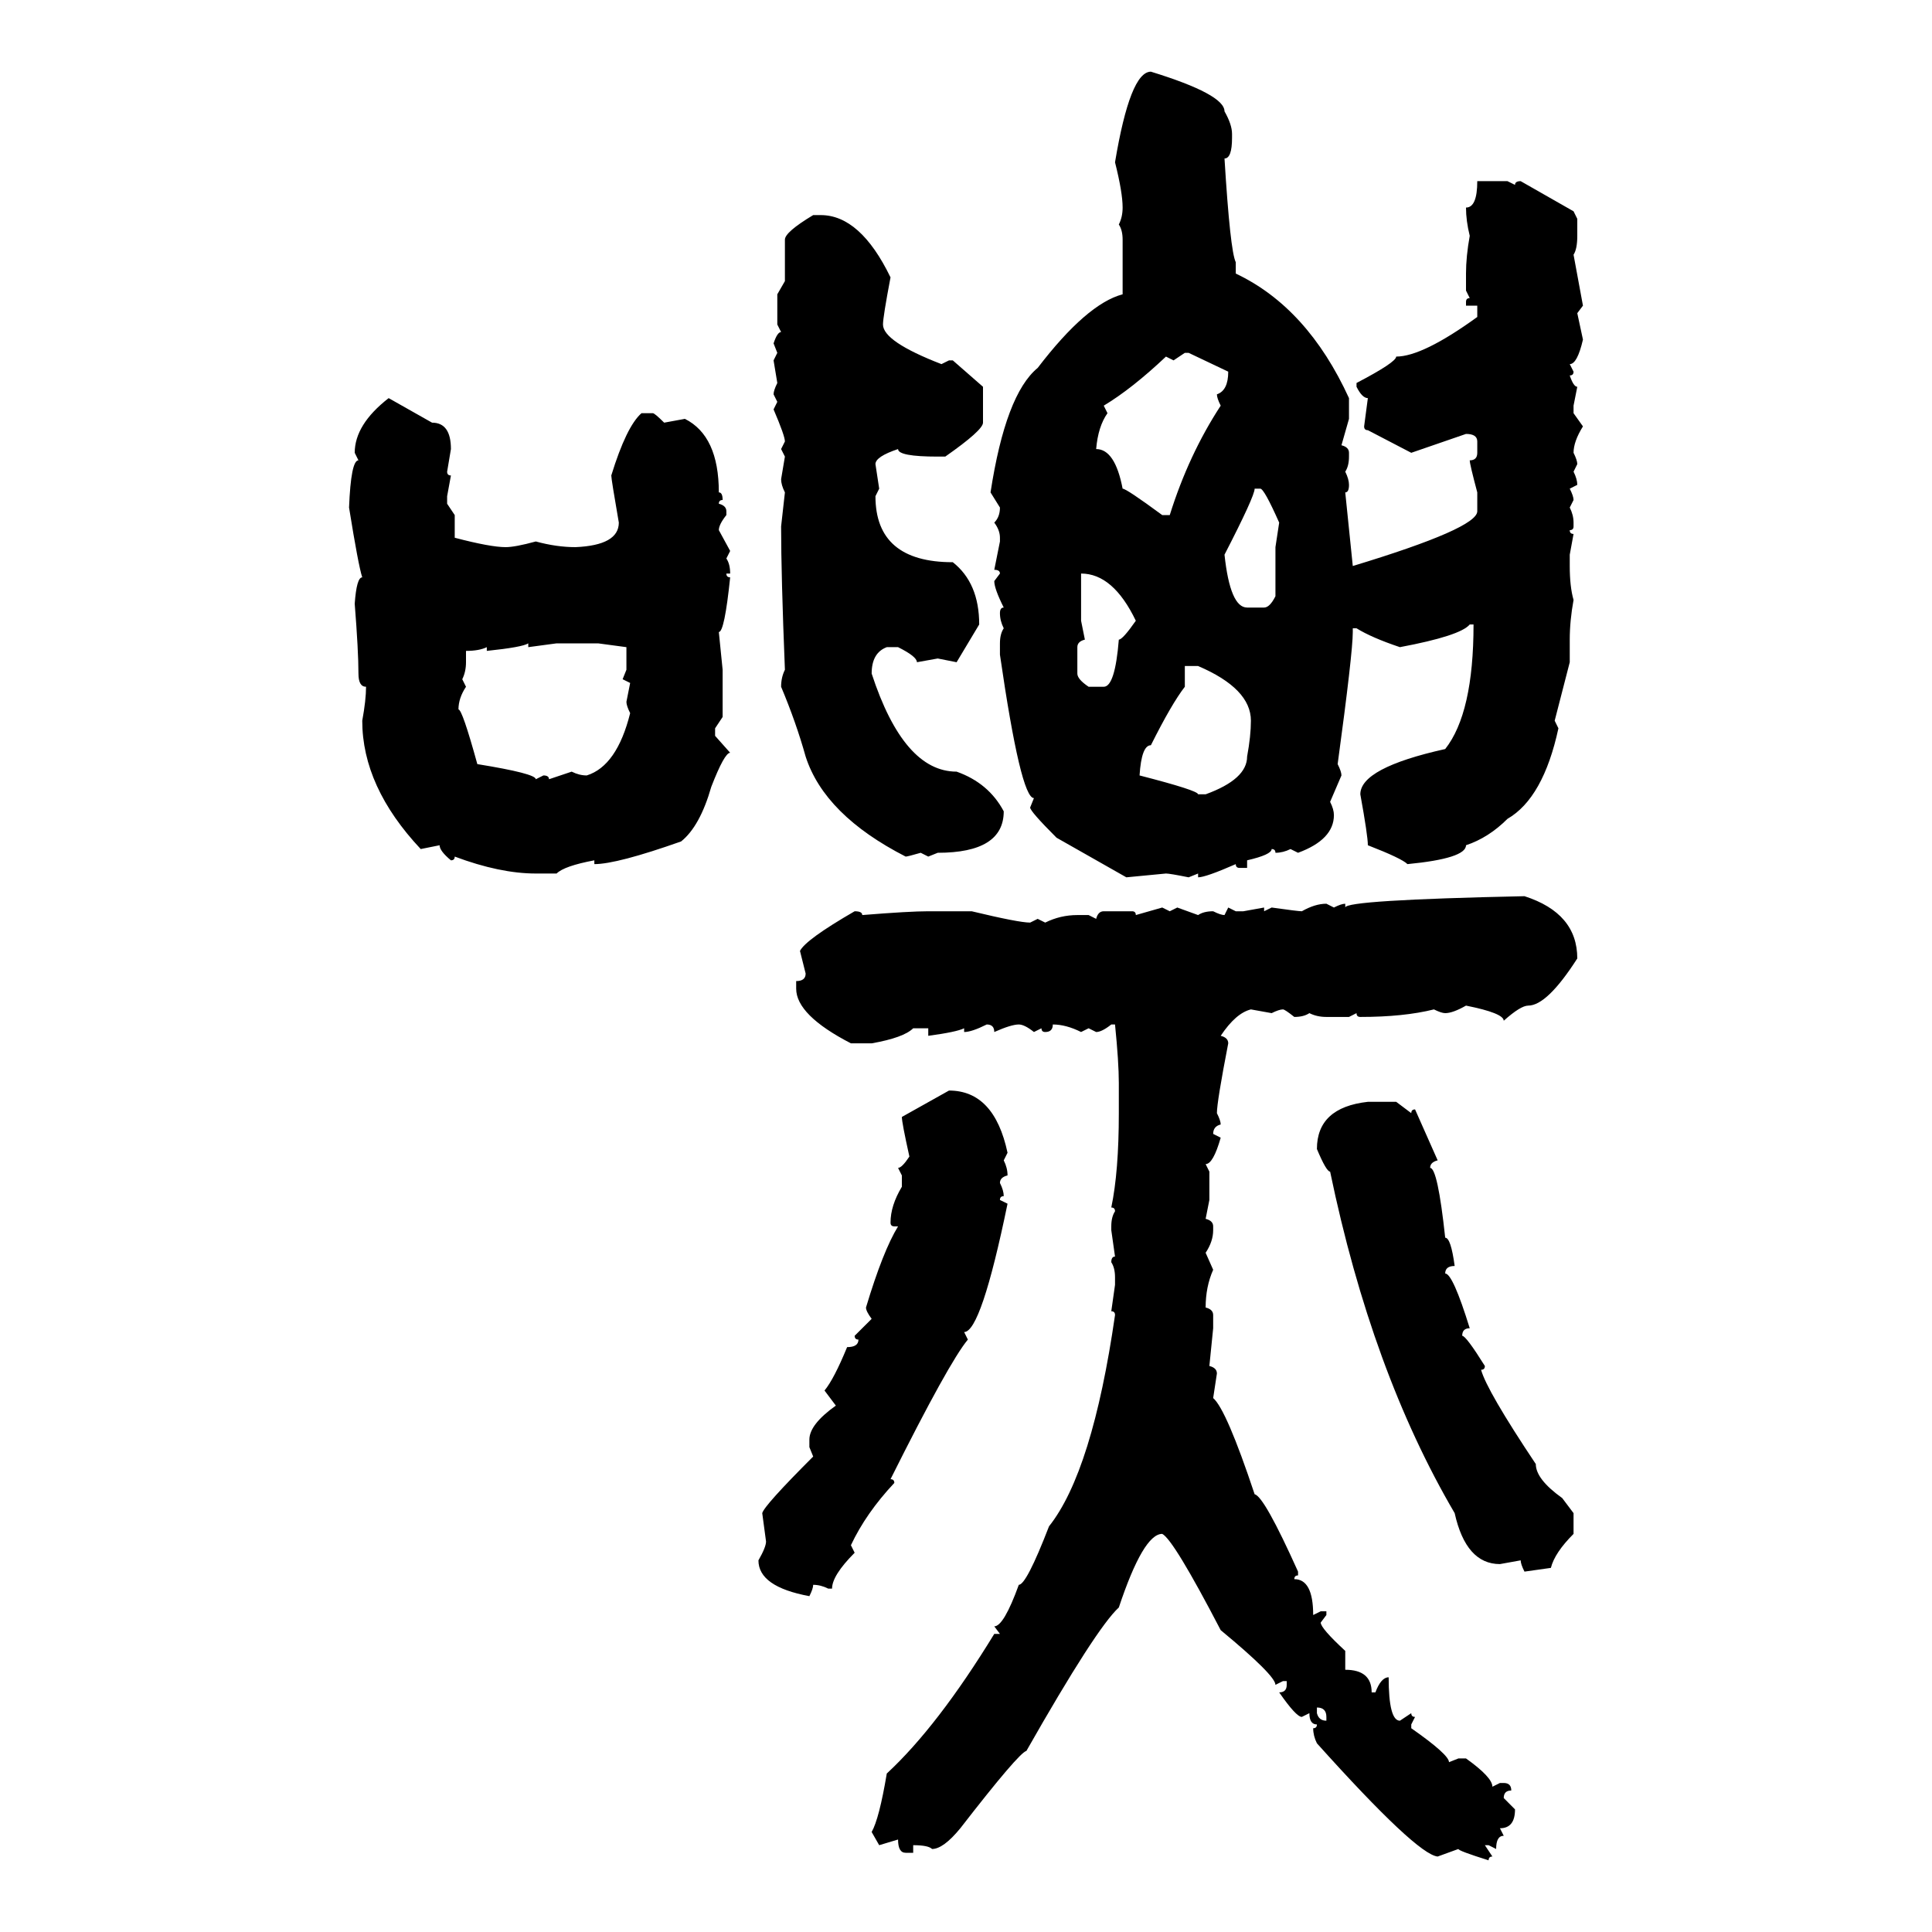 <svg xmlns="http://www.w3.org/2000/svg" xmlns:xlink="http://www.w3.org/1999/xlink" width="300" height="300"><path d="M178.71 11.13L178.71 11.13Q190.14 14.65 190.14 17.29L190.14 17.29Q191.31 19.34 191.31 20.80L191.31 20.80L191.31 21.39Q191.31 24.61 190.14 24.61L190.14 24.61Q191.02 38.96 191.89 40.72L191.89 40.72L191.89 42.48Q203.03 47.75 209.47 61.82L209.47 61.82L209.47 65.04L208.30 69.14Q209.47 69.43 209.47 70.31L209.47 70.31L209.47 70.90Q209.47 72.36 208.89 73.24L208.89 73.24Q209.47 74.41 209.47 75.29L209.47 75.29Q209.47 76.46 208.89 76.46L208.89 76.46L210.06 87.89Q229.39 82.03 229.39 79.39L229.39 79.39L229.39 76.46Q228.22 72.07 228.22 71.48L228.22 71.48Q229.39 71.48 229.39 70.31L229.39 70.31L229.39 68.55Q229.39 67.38 227.64 67.38L227.64 67.38L219.14 70.31L212.40 66.80Q211.82 66.80 211.82 66.21L211.82 66.21L212.40 61.82Q211.52 61.82 210.64 60.06L210.64 60.06L210.64 59.47Q216.80 56.25 216.80 55.37L216.80 55.37Q220.90 55.37 229.39 49.22L229.39 49.22L229.39 47.46L227.64 47.46L227.64 46.88Q227.64 46.29 228.22 46.29L228.22 46.29L227.64 45.12L227.64 42.48Q227.64 39.84 228.22 36.62L228.22 36.62Q227.64 34.28 227.64 32.23L227.64 32.23Q229.39 32.23 229.39 28.13L229.39 28.13L234.08 28.13L235.25 28.71Q235.25 28.13 236.13 28.13L236.13 28.13L244.34 32.81L244.92 33.98L244.92 36.62Q244.92 38.67 244.34 39.55L244.34 39.55L245.80 47.46L244.92 48.63L245.80 52.73Q244.92 56.54 243.75 56.54L243.75 56.54L244.34 57.71Q244.34 58.30 243.75 58.30L243.75 58.30Q244.34 60.06 244.92 60.06L244.92 60.06L244.34 62.99L244.34 64.16L245.80 66.21Q244.34 68.55 244.34 70.31L244.34 70.31Q244.92 71.48 244.92 72.07L244.92 72.07L244.34 73.24Q244.92 74.41 244.92 75.29L244.92 75.29L243.75 75.88Q244.34 77.05 244.34 77.64L244.34 77.64L243.75 78.81Q244.34 79.98 244.34 81.15L244.34 81.15L244.34 81.74Q244.34 82.32 243.75 82.32L243.75 82.32Q243.75 82.91 244.34 82.91L244.34 82.91L243.75 86.13L243.75 87.89Q243.75 91.11 244.34 93.16L244.34 93.16Q243.75 96.39 243.75 99.32L243.75 99.32L243.75 102.83L241.41 111.91L241.99 113.09Q239.65 123.93 234.08 127.15L234.08 127.15Q231.15 130.08 227.64 131.25L227.64 131.25Q227.64 133.30 218.55 134.18L218.55 134.18Q217.68 133.30 212.40 131.25L212.40 131.25Q212.40 129.79 211.23 123.34L211.23 123.34Q211.23 119.24 224.41 116.31L224.41 116.31Q228.81 110.74 228.81 96.97L228.81 96.97L228.22 96.97Q226.76 98.73 217.38 100.49L217.38 100.49Q212.99 99.02 210.64 97.56L210.64 97.56L210.06 97.56L210.06 98.14Q210.06 101.37 207.71 118.65L207.71 118.65Q208.30 119.82 208.30 120.41L208.30 120.41L206.54 124.51Q207.13 125.68 207.13 126.56L207.13 126.56Q207.13 130.37 201.56 132.42L201.56 132.42L200.39 131.84Q199.22 132.42 198.05 132.42L198.05 132.42Q198.05 131.84 197.46 131.84L197.46 131.84Q197.46 132.71 193.65 133.59L193.65 133.59L193.65 134.77L192.48 134.77Q191.89 134.77 191.89 134.18L191.89 134.18Q187.21 136.23 186.04 136.23L186.04 136.23L186.04 135.64L184.57 136.23Q181.64 135.64 181.05 135.64L181.05 135.64L174.90 136.23L164.06 130.08Q159.96 125.98 159.96 125.39L159.96 125.39L160.55 123.93Q158.50 123.93 155.27 101.66L155.27 101.66L155.27 99.90Q155.27 98.44 155.86 97.56L155.86 97.56Q155.27 96.39 155.27 95.21L155.27 95.21Q155.27 94.34 155.86 94.34L155.86 94.34Q154.39 91.41 154.39 90.23L154.39 90.23L155.27 89.06Q155.27 88.48 154.39 88.48L154.39 88.48L155.27 84.08L155.27 83.50Q155.27 82.32 154.39 81.15L154.39 81.15Q155.27 80.27 155.27 78.81L155.27 78.81L153.81 76.46Q156.15 61.23 161.13 57.13L161.13 57.13Q168.75 47.17 174.32 45.70L174.32 45.70L174.32 37.21Q174.32 35.74 173.73 34.86L173.73 34.86Q174.32 33.69 174.32 32.23L174.32 32.23Q174.32 29.88 173.14 25.20L173.14 25.20Q175.49 11.13 178.71 11.13ZM126.27 33.40L126.27 33.40L127.44 33.40Q133.59 33.40 138.28 43.07L138.28 43.07Q137.11 49.22 137.11 50.39L137.11 50.39Q137.11 53.03 146.19 56.54L146.19 56.54L147.36 55.96L147.95 55.96L152.64 60.06L152.64 65.63Q152.64 66.80 146.78 70.90L146.78 70.90L145.61 70.90Q139.45 70.90 139.45 69.73L139.45 69.73Q135.94 70.90 135.94 72.07L135.94 72.07L136.52 75.88L135.94 77.05Q135.94 87.30 147.95 87.30L147.95 87.30Q152.05 90.53 152.05 96.97L152.05 96.97L148.54 102.83L145.61 102.25L142.38 102.83Q142.38 101.95 139.45 100.49L139.45 100.49L137.70 100.49Q135.35 101.37 135.35 104.59L135.35 104.59Q140.33 119.82 148.54 119.82L148.54 119.82Q153.52 121.58 155.86 125.98L155.86 125.98Q155.86 132.42 145.61 132.42L145.61 132.42L144.14 133.01L142.97 132.42Q140.92 133.01 140.63 133.01L140.63 133.01Q128.03 126.56 125.10 117.48L125.10 117.48Q123.63 112.21 121.29 106.64L121.29 106.64Q121.29 105.18 121.88 104.00L121.88 104.00Q121.29 89.36 121.29 81.74L121.29 81.74L121.88 76.46Q121.29 75.29 121.29 74.41L121.29 74.41L121.88 70.90L121.29 69.73L121.88 68.55Q121.88 67.68 120.12 63.57L120.12 63.57L120.70 62.40L120.12 61.23Q120.12 60.64 120.70 59.47L120.70 59.47L120.12 55.96L120.70 54.79L120.12 53.32Q120.70 51.56 121.29 51.56L121.29 51.56L120.70 50.39L120.70 45.70L121.88 43.65L121.88 37.21Q121.88 36.04 126.27 33.40ZM183.98 54.79L182.23 55.96L181.05 55.37Q175.78 60.35 171.39 62.99L171.39 62.99L171.97 64.16Q170.51 66.21 170.21 69.73L170.21 69.73Q173.14 69.73 174.32 75.88L174.32 75.88Q174.90 75.88 180.47 79.98L180.47 79.98L181.64 79.98Q184.57 70.61 189.55 62.99L189.55 62.99Q188.96 61.82 188.96 61.23L188.96 61.23Q190.72 60.64 190.72 57.71L190.72 57.71L184.57 54.79L183.98 54.79ZM60.35 61.82L60.35 61.82L67.09 65.63Q70.02 65.63 70.02 69.73L70.02 69.73L69.43 73.24Q69.43 73.83 70.02 73.83L70.02 73.83L69.43 77.05L69.43 78.22L70.61 79.98L70.61 83.50Q76.17 84.96 78.52 84.96L78.52 84.96Q79.98 84.96 83.20 84.08L83.20 84.08Q86.43 84.96 89.36 84.96L89.36 84.96Q96.09 84.67 96.09 81.15L96.09 81.15Q94.92 74.41 94.92 73.83L94.92 73.83Q97.27 66.21 99.61 64.16L99.61 64.16L101.37 64.16Q101.66 64.16 103.13 65.63L103.13 65.63L106.35 65.04Q111.62 67.68 111.62 76.46L111.62 76.46Q112.21 76.46 112.21 77.64L112.21 77.64Q111.62 77.64 111.62 78.22L111.62 78.22Q112.79 78.52 112.79 79.39L112.79 79.39L112.79 79.98Q111.62 81.45 111.62 82.32L111.62 82.32L113.38 85.55L112.79 86.72Q113.38 87.60 113.38 89.06L113.38 89.06L112.79 89.06Q112.79 89.65 113.38 89.65L113.38 89.65Q112.50 98.14 111.62 98.14L111.62 98.14L112.21 104.00L112.21 111.33L111.04 113.09L111.04 114.26L113.38 116.89Q112.50 116.89 110.45 122.17L110.45 122.17Q108.69 128.32 105.76 130.66L105.76 130.66Q95.80 134.18 92.29 134.18L92.29 134.18L92.29 133.59Q87.60 134.47 86.43 135.64L86.43 135.64L83.20 135.64Q77.64 135.64 70.61 133.01L70.61 133.01Q70.61 133.59 70.02 133.59L70.02 133.59Q68.26 132.13 68.26 131.25L68.26 131.25L65.33 131.84Q56.25 122.17 56.25 111.91L56.25 111.91Q56.84 108.69 56.84 106.64L56.84 106.64Q55.66 106.64 55.66 104.59L55.66 104.59Q55.66 101.07 55.08 93.75L55.08 93.75Q55.37 89.65 56.25 89.65L56.25 89.65Q55.66 87.89 54.20 78.81L54.20 78.81Q54.49 71.48 55.66 71.48L55.66 71.48L55.08 70.31Q55.08 65.92 60.35 61.82ZM195.70 75.88L194.82 75.88Q194.82 77.05 190.14 86.13L190.14 86.13Q191.02 94.34 193.65 94.34L193.65 94.34L196.29 94.34Q197.17 94.34 198.05 92.58L198.05 92.58L198.05 84.96L198.63 81.15Q196.29 75.88 195.70 75.88L195.70 75.88ZM167.87 89.06L167.87 89.06L167.87 96.39L168.46 99.32Q167.29 99.61 167.29 100.49L167.29 100.49L167.29 104.59Q167.29 105.47 169.04 106.64L169.04 106.64L171.39 106.64Q173.14 106.64 173.73 99.32L173.73 99.32Q174.32 99.32 176.37 96.39L176.37 96.39Q172.85 89.06 167.87 89.06ZM75.59 101.07L75.59 101.07L75.59 100.49Q74.41 101.07 72.36 101.07L72.36 101.07L72.36 102.83Q72.36 104.30 71.78 105.47L71.78 105.47L72.36 106.64Q71.19 108.40 71.19 110.16L71.19 110.16Q71.78 110.16 74.12 118.65L74.12 118.65Q83.20 120.12 83.20 121.00L83.20 121.00L84.38 120.41Q85.25 120.41 85.25 121.00L85.25 121.00L88.77 119.82Q89.94 120.41 91.11 120.41L91.11 120.41Q95.80 118.95 97.85 110.74L97.85 110.74Q97.27 109.57 97.27 108.98L97.27 108.98L97.85 106.05L96.68 105.47L97.27 104.00L97.27 100.49L92.87 99.90L86.43 99.90L82.03 100.49L82.03 99.90Q81.15 100.49 75.59 101.07ZM186.04 103.42L183.98 103.42L183.98 106.64Q181.93 109.28 178.71 115.72L178.71 115.72Q177.25 115.72 176.95 120.41L176.95 120.41Q186.04 122.75 186.04 123.34L186.04 123.34L187.21 123.34Q193.65 121.00 193.65 117.48L193.65 117.48Q194.24 114.26 194.24 111.91L194.24 111.91Q194.24 106.93 186.04 103.42L186.04 103.42ZM236.72 139.16L236.72 139.16Q244.92 141.80 244.92 148.83L244.92 148.83Q240.23 156.15 237.30 156.15L237.30 156.15Q236.13 156.15 233.50 158.50L233.50 158.50Q233.50 157.32 227.64 156.15L227.64 156.15Q225.59 157.32 224.41 157.32L224.41 157.32Q223.83 157.32 222.66 156.74L222.66 156.74Q217.97 157.91 211.23 157.91L211.23 157.91Q210.64 157.91 210.64 157.32L210.64 157.32L209.47 157.91L205.96 157.91Q204.49 157.91 203.32 157.32L203.32 157.32Q202.44 157.91 200.98 157.91L200.98 157.91Q199.51 156.74 199.22 156.74L199.22 156.74Q198.63 156.74 197.46 157.32L197.46 157.32L194.24 156.74Q191.89 157.32 189.55 160.84L189.55 160.84Q190.72 161.13 190.72 162.01L190.72 162.01Q188.96 171.09 188.96 172.85L188.96 172.85Q189.55 174.02 189.55 174.61L189.55 174.61Q188.38 174.90 188.38 176.07L188.38 176.07L189.55 176.66Q188.38 180.76 187.21 180.76L187.21 180.76L187.79 181.93L187.79 186.33L187.21 189.26Q188.38 189.55 188.38 190.43L188.38 190.43L188.38 191.02Q188.38 192.77 187.21 194.53L187.21 194.53L188.38 197.17Q187.21 199.80 187.21 203.03L187.21 203.03Q188.38 203.32 188.38 204.20L188.38 204.20L188.38 206.25L187.79 212.11Q188.96 212.40 188.96 213.28L188.96 213.28L188.38 217.09Q190.43 218.85 194.82 232.03L194.82 232.03Q196.29 232.32 201.56 244.04L201.56 244.04L201.56 244.63Q200.98 244.63 200.98 245.21L200.98 245.21Q203.91 245.21 203.91 250.78L203.91 250.78L205.08 250.20L205.96 250.20L205.96 250.78L205.08 251.95Q205.08 252.83 208.89 256.35L208.89 256.35L208.89 259.28Q212.99 259.28 212.99 262.79L212.99 262.79L213.57 262.79Q214.45 260.45 215.63 260.45L215.63 260.45Q215.63 267.19 217.38 267.19L217.38 267.19L219.14 266.02Q219.14 266.60 219.73 266.60L219.73 266.60L219.14 267.77L219.14 268.36Q225 272.46 225 273.63L225 273.63L226.46 273.05L227.64 273.05Q231.74 275.98 231.74 277.44L231.74 277.44L232.91 276.86L233.50 276.86Q234.67 276.86 234.67 278.03L234.67 278.03Q233.50 278.03 233.50 279.20L233.50 279.20L235.25 280.96Q235.25 283.89 232.91 283.89L232.91 283.89L233.50 285.06Q232.32 285.06 232.32 287.11L232.32 287.11L231.15 286.52L230.57 286.52L231.74 288.28Q231.15 288.28 231.15 288.87L231.15 288.87Q226.46 287.40 226.46 287.11L226.46 287.11L223.24 288.28Q220.02 287.99 204.49 270.70L204.49 270.70Q203.91 269.53 203.91 268.36L203.91 268.36Q204.49 268.36 204.49 267.77L204.49 267.77Q203.32 267.77 203.32 266.02L203.32 266.02L202.15 266.60Q201.27 266.60 198.63 262.79L198.63 262.79Q199.80 262.79 199.80 261.62L199.80 261.62L199.80 261.04L199.22 261.04L198.05 261.62Q198.05 260.16 189.55 253.13L189.55 253.13Q182.23 239.06 180.47 238.18L180.47 238.18Q177.54 238.18 173.73 249.61L173.73 249.61Q170.21 252.83 159.38 271.88L159.38 271.88Q158.20 272.17 149.12 283.89L149.12 283.89Q146.48 287.11 144.73 287.11L144.73 287.11Q144.14 286.52 141.80 286.52L141.80 286.52L141.80 287.70L140.63 287.70Q139.45 287.70 139.45 285.64L139.45 285.64L136.52 286.52L135.35 284.47Q136.52 282.42 137.70 275.39L137.70 275.39Q145.61 268.07 154.39 253.71L154.39 253.71L155.27 253.71L154.39 252.54Q155.86 252.54 158.20 246.09L158.20 246.09Q159.38 246.09 162.89 237.01L162.89 237.01Q169.63 228.52 173.14 204.20L173.14 204.20Q173.14 203.61 172.56 203.61L172.56 203.61L173.14 199.51L173.14 198.34Q173.14 196.88 172.56 196.00L172.56 196.00Q172.56 195.12 173.14 195.12L173.14 195.12L172.56 191.02L172.56 190.43Q172.56 188.96 173.14 188.09L173.14 188.09Q173.14 187.50 172.56 187.50L172.56 187.50Q173.73 181.93 173.73 172.85L173.73 172.85L173.73 168.16Q173.73 164.94 173.14 159.08L173.14 159.08L172.56 159.08Q171.09 160.25 170.21 160.25L170.21 160.25L169.04 159.67L167.87 160.25Q165.53 159.08 163.48 159.08L163.48 159.08Q163.48 160.25 162.30 160.25L162.30 160.25Q161.72 160.25 161.72 159.67L161.72 159.67L160.55 160.25Q159.08 159.08 158.20 159.08L158.20 159.08Q157.03 159.08 154.39 160.25L154.39 160.25Q154.39 159.08 153.22 159.08L153.22 159.08Q150.88 160.25 149.71 160.25L149.71 160.25L149.71 159.67Q148.54 160.25 144.14 160.84L144.14 160.84L144.14 159.67L141.80 159.67Q140.33 161.13 135.35 162.01L135.35 162.01L132.13 162.01Q123.63 157.62 123.63 153.52L123.63 153.52L123.63 152.34Q125.10 152.34 125.10 151.17L125.10 151.17L124.22 147.66Q125.10 145.90 132.71 141.50L132.71 141.50Q133.89 141.50 133.89 142.09L133.89 142.09Q141.21 141.50 144.14 141.50L144.14 141.50L150.88 141.50Q158.20 143.26 159.96 143.26L159.96 143.26L161.13 142.68L162.30 143.26Q164.65 142.09 167.29 142.09L167.29 142.09L169.04 142.09L170.21 142.68Q170.51 141.50 171.39 141.50L171.39 141.50L175.78 141.50Q176.37 141.50 176.37 142.09L176.37 142.09L180.47 140.92L181.64 141.50L182.81 140.92L186.04 142.09Q186.91 141.50 188.38 141.50L188.38 141.50Q189.55 142.09 190.14 142.09L190.14 142.09L190.72 140.92L191.89 141.50L193.07 141.50L196.29 140.92L196.29 141.50L197.46 140.92Q201.56 141.50 202.15 141.50L202.15 141.50Q204.20 140.33 205.96 140.33L205.96 140.33L207.13 140.92Q208.30 140.33 208.89 140.33L208.89 140.33L208.89 140.92Q208.89 139.75 236.72 139.16ZM140.04 173.44L147.36 169.34Q154.39 169.34 156.45 179.00L156.45 179.00L155.86 180.18Q156.45 181.35 156.45 182.52L156.45 182.52Q155.27 182.81 155.27 183.69L155.27 183.69Q155.86 184.86 155.86 185.74L155.86 185.74Q155.27 185.74 155.27 186.33L155.27 186.33L156.45 186.91Q152.34 206.84 149.71 206.84L149.71 206.84L150.29 208.01Q147.36 211.52 138.28 229.69L138.28 229.69Q138.87 229.69 138.87 230.27L138.87 230.27Q134.47 234.96 132.13 239.94L132.13 239.94L132.71 241.11Q129.20 244.63 129.20 246.68L129.20 246.68L128.61 246.68Q127.44 246.09 126.27 246.09L126.27 246.09Q126.27 246.68 125.68 247.85L125.68 247.85Q117.77 246.39 117.77 242.29L117.77 242.29Q118.95 240.23 118.95 239.36L118.95 239.36L118.36 234.96Q118.65 233.79 126.27 226.17L126.27 226.17L125.68 224.71L125.68 223.54Q125.68 221.19 129.79 218.26L129.79 218.26L128.03 215.92Q129.49 214.16 131.54 209.18L131.54 209.18Q133.30 209.18 133.30 208.01L133.30 208.01Q132.71 208.01 132.71 207.42L132.71 207.42L135.35 204.79Q134.47 203.61 134.47 203.03L134.47 203.03Q137.11 194.24 139.45 190.43L139.45 190.43L138.87 190.43Q138.28 190.43 138.28 189.84L138.28 189.84Q138.28 187.21 140.04 184.28L140.04 184.28L140.04 182.52L139.45 181.35Q140.04 181.35 141.21 179.59L141.21 179.59Q140.04 174.32 140.04 173.44L140.04 173.44ZM212.40 171.09L212.40 171.09L216.80 171.09L219.14 172.85Q219.14 172.27 219.73 172.27L219.73 172.27L223.24 180.18Q222.07 180.47 222.07 181.35L222.07 181.35Q223.24 181.35 224.41 192.19L224.41 192.19Q225.29 192.19 225.88 196.58L225.88 196.58Q224.41 196.58 224.41 197.75L224.41 197.75Q225.59 197.75 228.22 206.25L228.22 206.25Q227.05 206.25 227.05 207.42L227.05 207.42Q227.64 207.42 230.57 212.11L230.57 212.11Q230.57 212.70 229.98 212.70L229.98 212.70Q230.86 215.92 238.48 227.34L238.48 227.34Q238.48 229.69 242.58 232.62L242.58 232.62L244.34 234.96L244.34 238.18Q241.41 241.11 240.82 243.46L240.82 243.46L236.72 244.04Q236.13 242.87 236.13 242.29L236.13 242.29L232.91 242.87Q227.64 242.87 225.88 234.96L225.88 234.96Q212.99 212.99 206.54 181.93L206.54 181.93Q205.96 181.93 204.49 178.42L204.49 178.42Q204.49 171.97 212.40 171.09ZM204.49 265.14L204.49 265.14L204.49 266.02Q204.79 267.19 205.96 267.19L205.96 267.19L205.96 266.60Q205.96 265.14 204.49 265.14Z"/></svg>